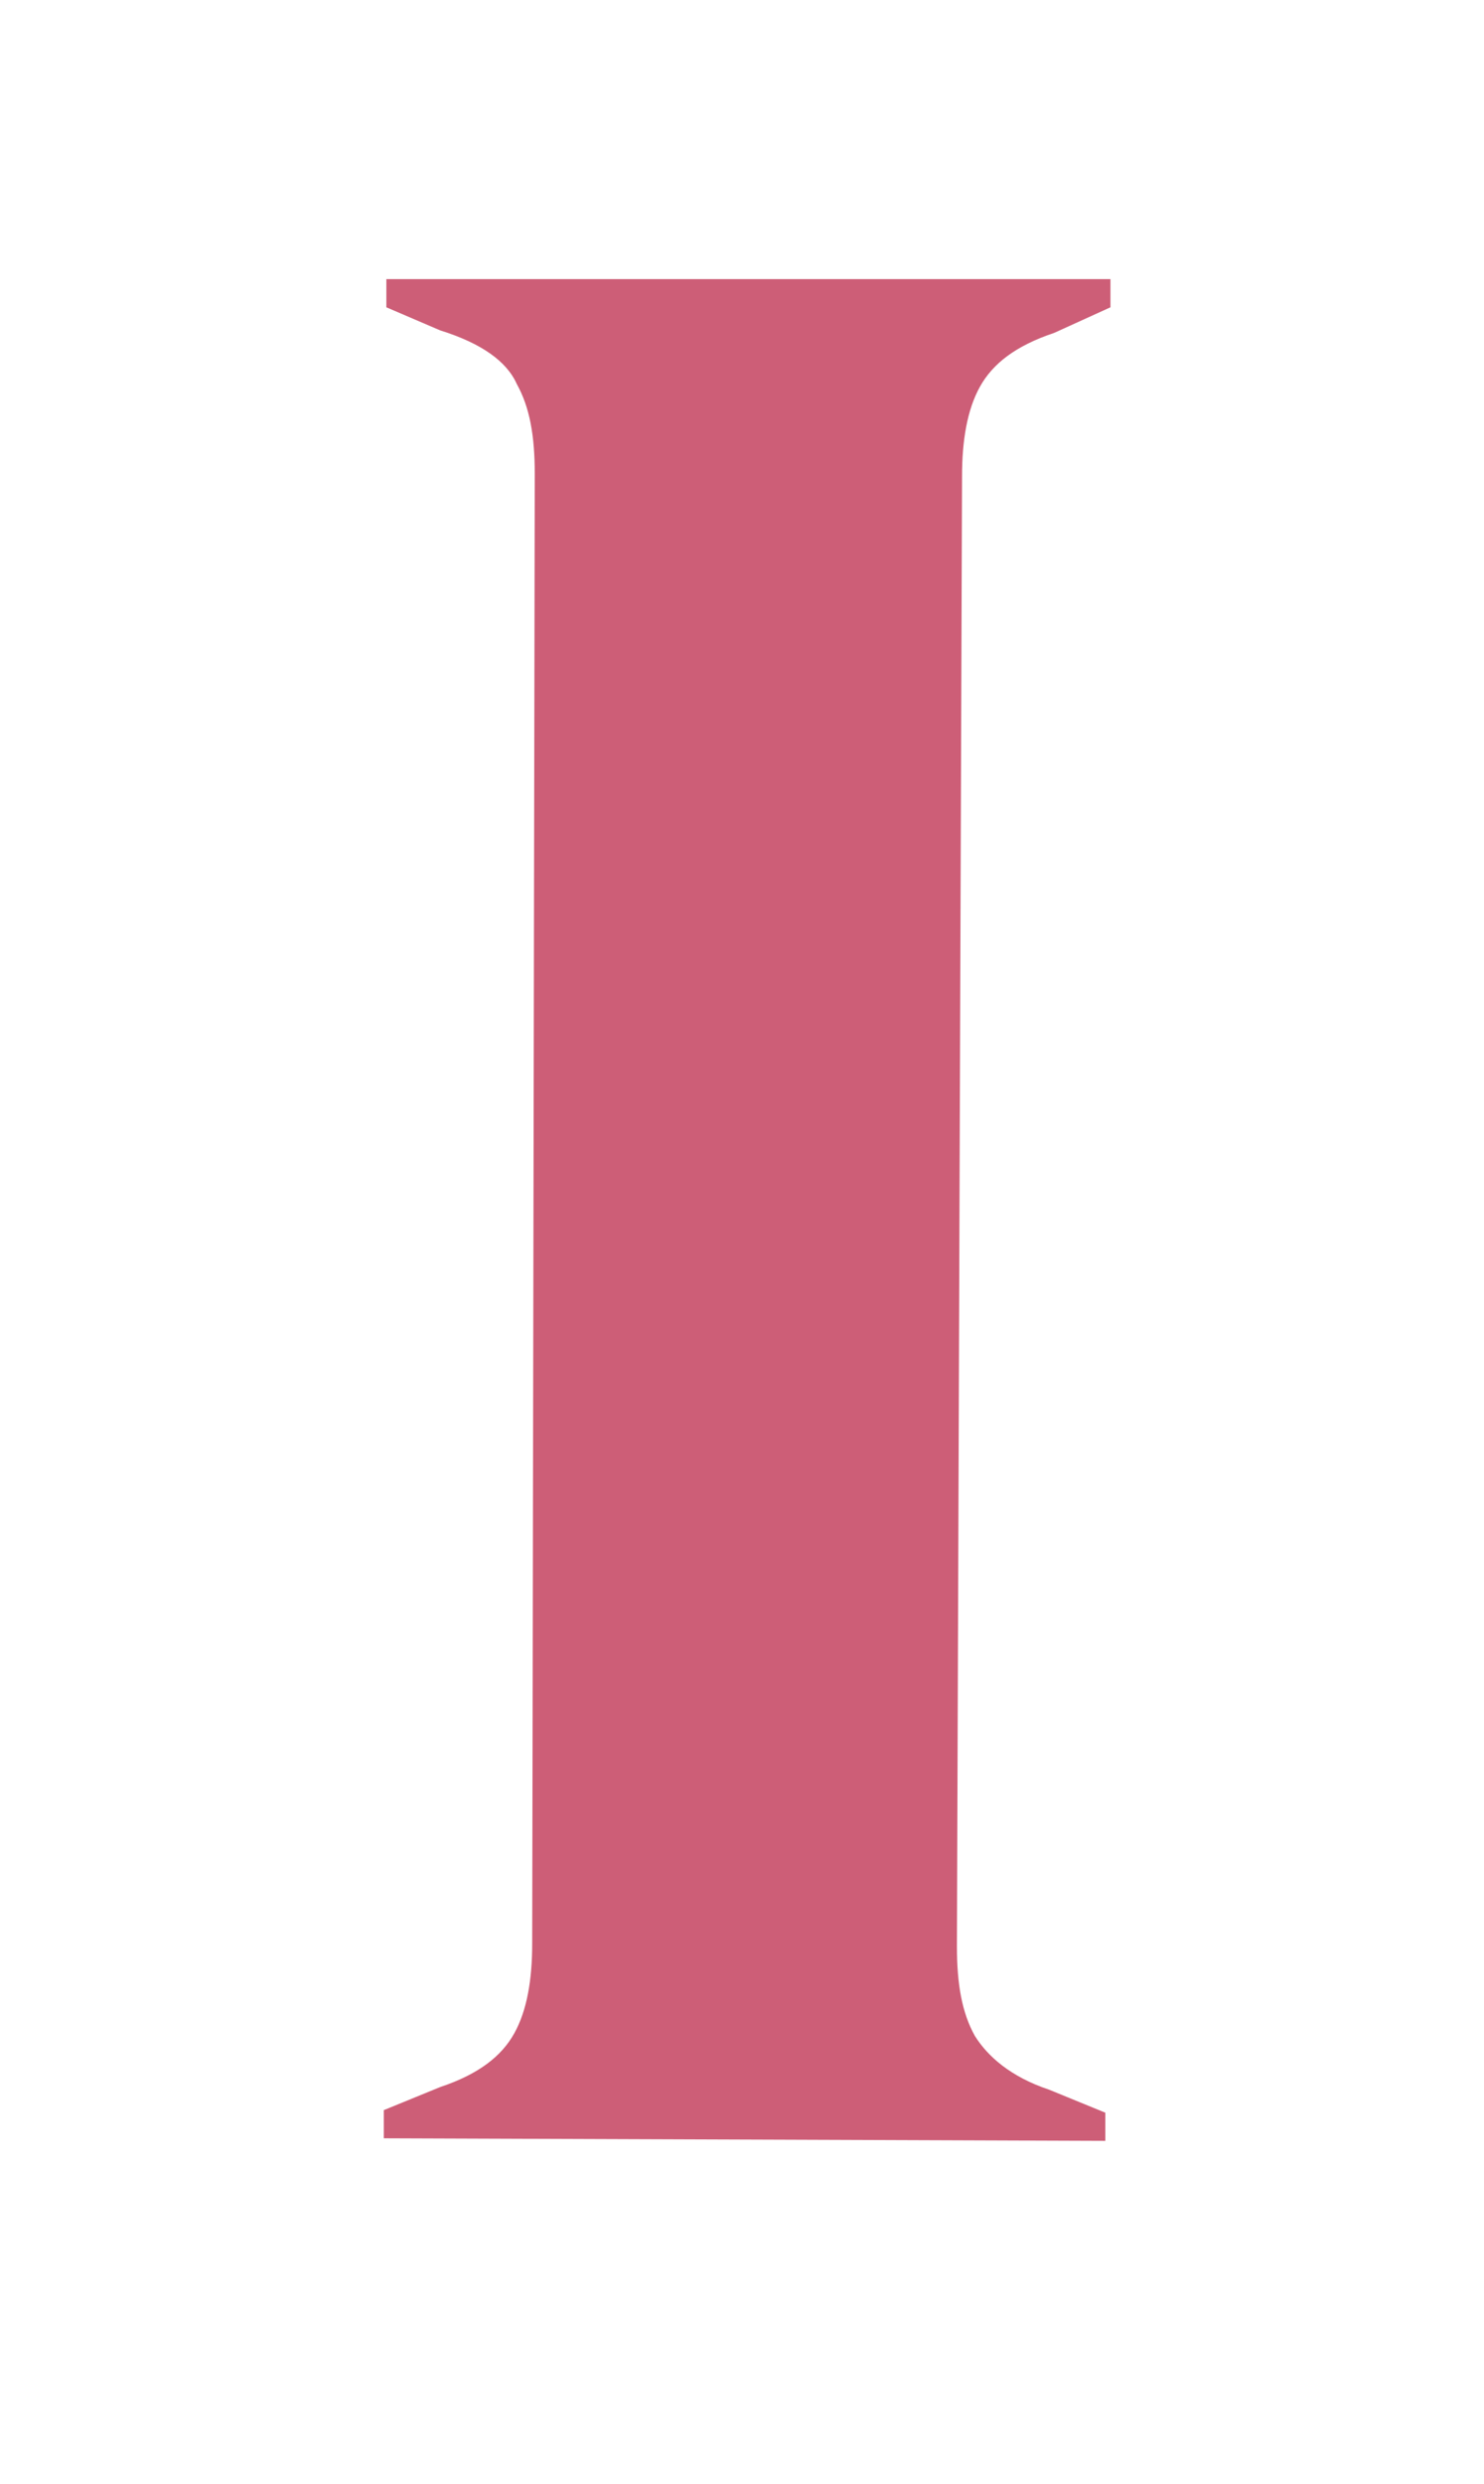 <svg xmlns="http://www.w3.org/2000/svg" fill="none" viewBox="0 0 58 97" height="97" width="58">
<g clip-path="url(#clip0_76_6766)">
<mask height="1921" width="1080" y="-882" x="-249" maskUnits="userSpaceOnUse" style="mask-type:luminance" id="mask0_76_6766">
<path fill="white" d="M831 -881.8H-249V1038.2H831V-881.8Z"></path>
</mask>
<g mask="url(#mask0_76_6766)">
<path fill="#CD5E77" d="M15 83.5V82.4L17.2 81.5C18.7 81 19.6 80.3 20.1 79.4C20.6 78.5 20.8 77.3 20.8 75.9L20.9 18.5C20.9 17 20.7 15.9 20.2 15C19.8 14.1 18.8 13.4 17.2 12.9L15.1 12V10.9H43.4V12L41.2 13C39.7 13.5 38.8 14.2 38.3 15.1C37.8 16 37.6 17.2 37.6 18.6L37.4 76C37.4 77.5 37.6 78.6 38.1 79.5C38.6 80.3 39.5 81.1 41 81.6L43.2 82.5V83.6L15 83.5Z"></path>
</g>
</g>
<defs>
<clipPath id="clip0_76_6766">
<rect fill="white" height="97" width="58"></rect>
</clipPath>
</defs>
</svg>
